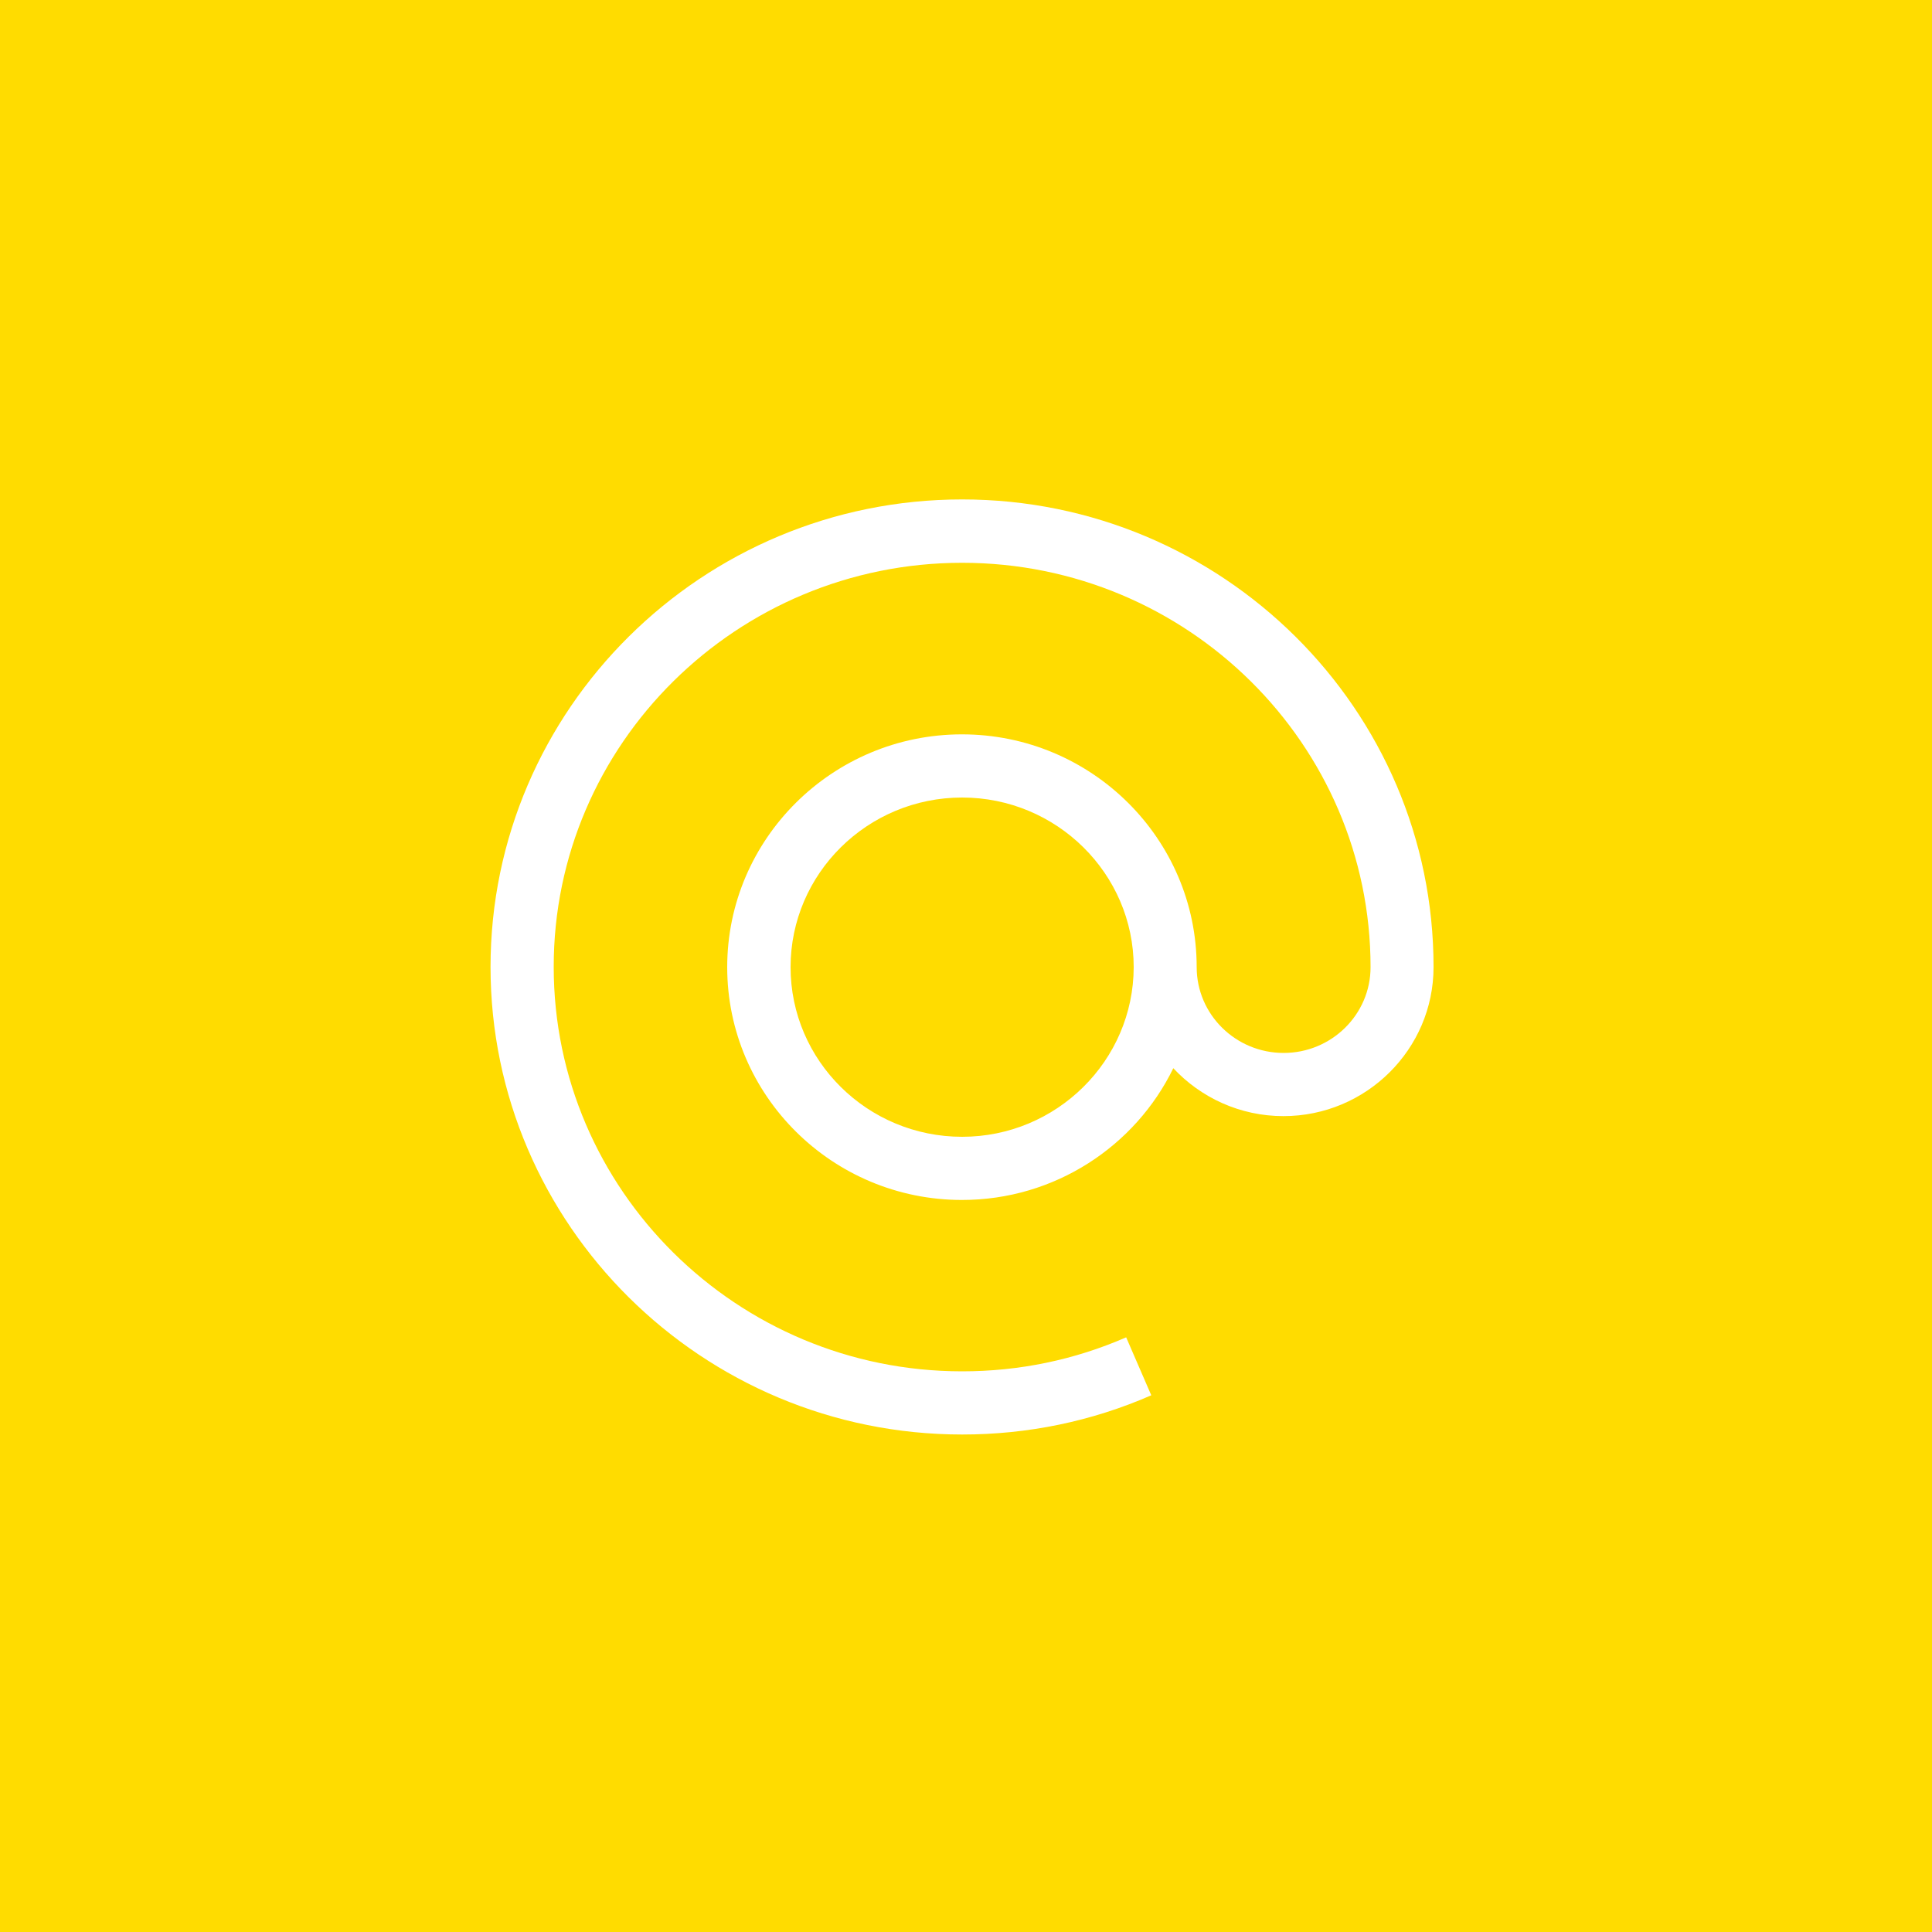 <?xml version="1.0" encoding="utf-8"?>
<!-- Generator: Adobe Illustrator 23.1.0, SVG Export Plug-In . SVG Version: 6.00 Build 0)  -->
<svg version="1.1" id="Ebene_1" xmlns="http://www.w3.org/2000/svg" xmlns:xlink="http://www.w3.org/1999/xlink" x="0px" y="0px"
	 viewBox="0 0 100 100" style="enable-background:new 0 0 100 100;" xml:space="preserve">
<style type="text/css">
	.st0{fill:#FFDC00;}
	.st1{fill:#FFFFFF;}
</style>
<g>
	<rect class="st0" width="100" height="100"/>
</g>
<path class="st1" d="M49.8,25.85c-13.46,0-24.41,10.86-24.41,24.2s10.95,24.2,24.41,24.2c3.4,0,6.7-0.68,9.79-2.03l-1.3-3
	c-2.68,1.17-5.54,1.76-8.49,1.76c-11.66,0-21.14-9.39-21.14-20.93c-0.01-11.54,9.48-20.92,21.14-20.92s21.14,9.39,21.14,20.93
	c0,2.45-2.02,4.44-4.5,4.44c-2.48,0-4.5-1.99-4.5-4.44c0-6.65-5.45-12.05-12.15-12.05s-12.15,5.41-12.15,12.05
	c0,6.65,5.45,12.05,12.15,12.05c4.81,0,8.98-2.79,10.94-6.82c1.42,1.52,3.45,2.48,5.7,2.48c4.28,0,7.77-3.46,7.77-7.71
	C74.21,36.71,63.26,25.85,49.8,25.85z M49.8,58.84c-4.9,0-8.88-3.94-8.88-8.78s3.98-8.78,8.88-8.78c4.89,0,8.88,3.94,8.88,8.78
	C58.67,54.9,54.69,58.84,49.8,58.84z"/>
</svg>

